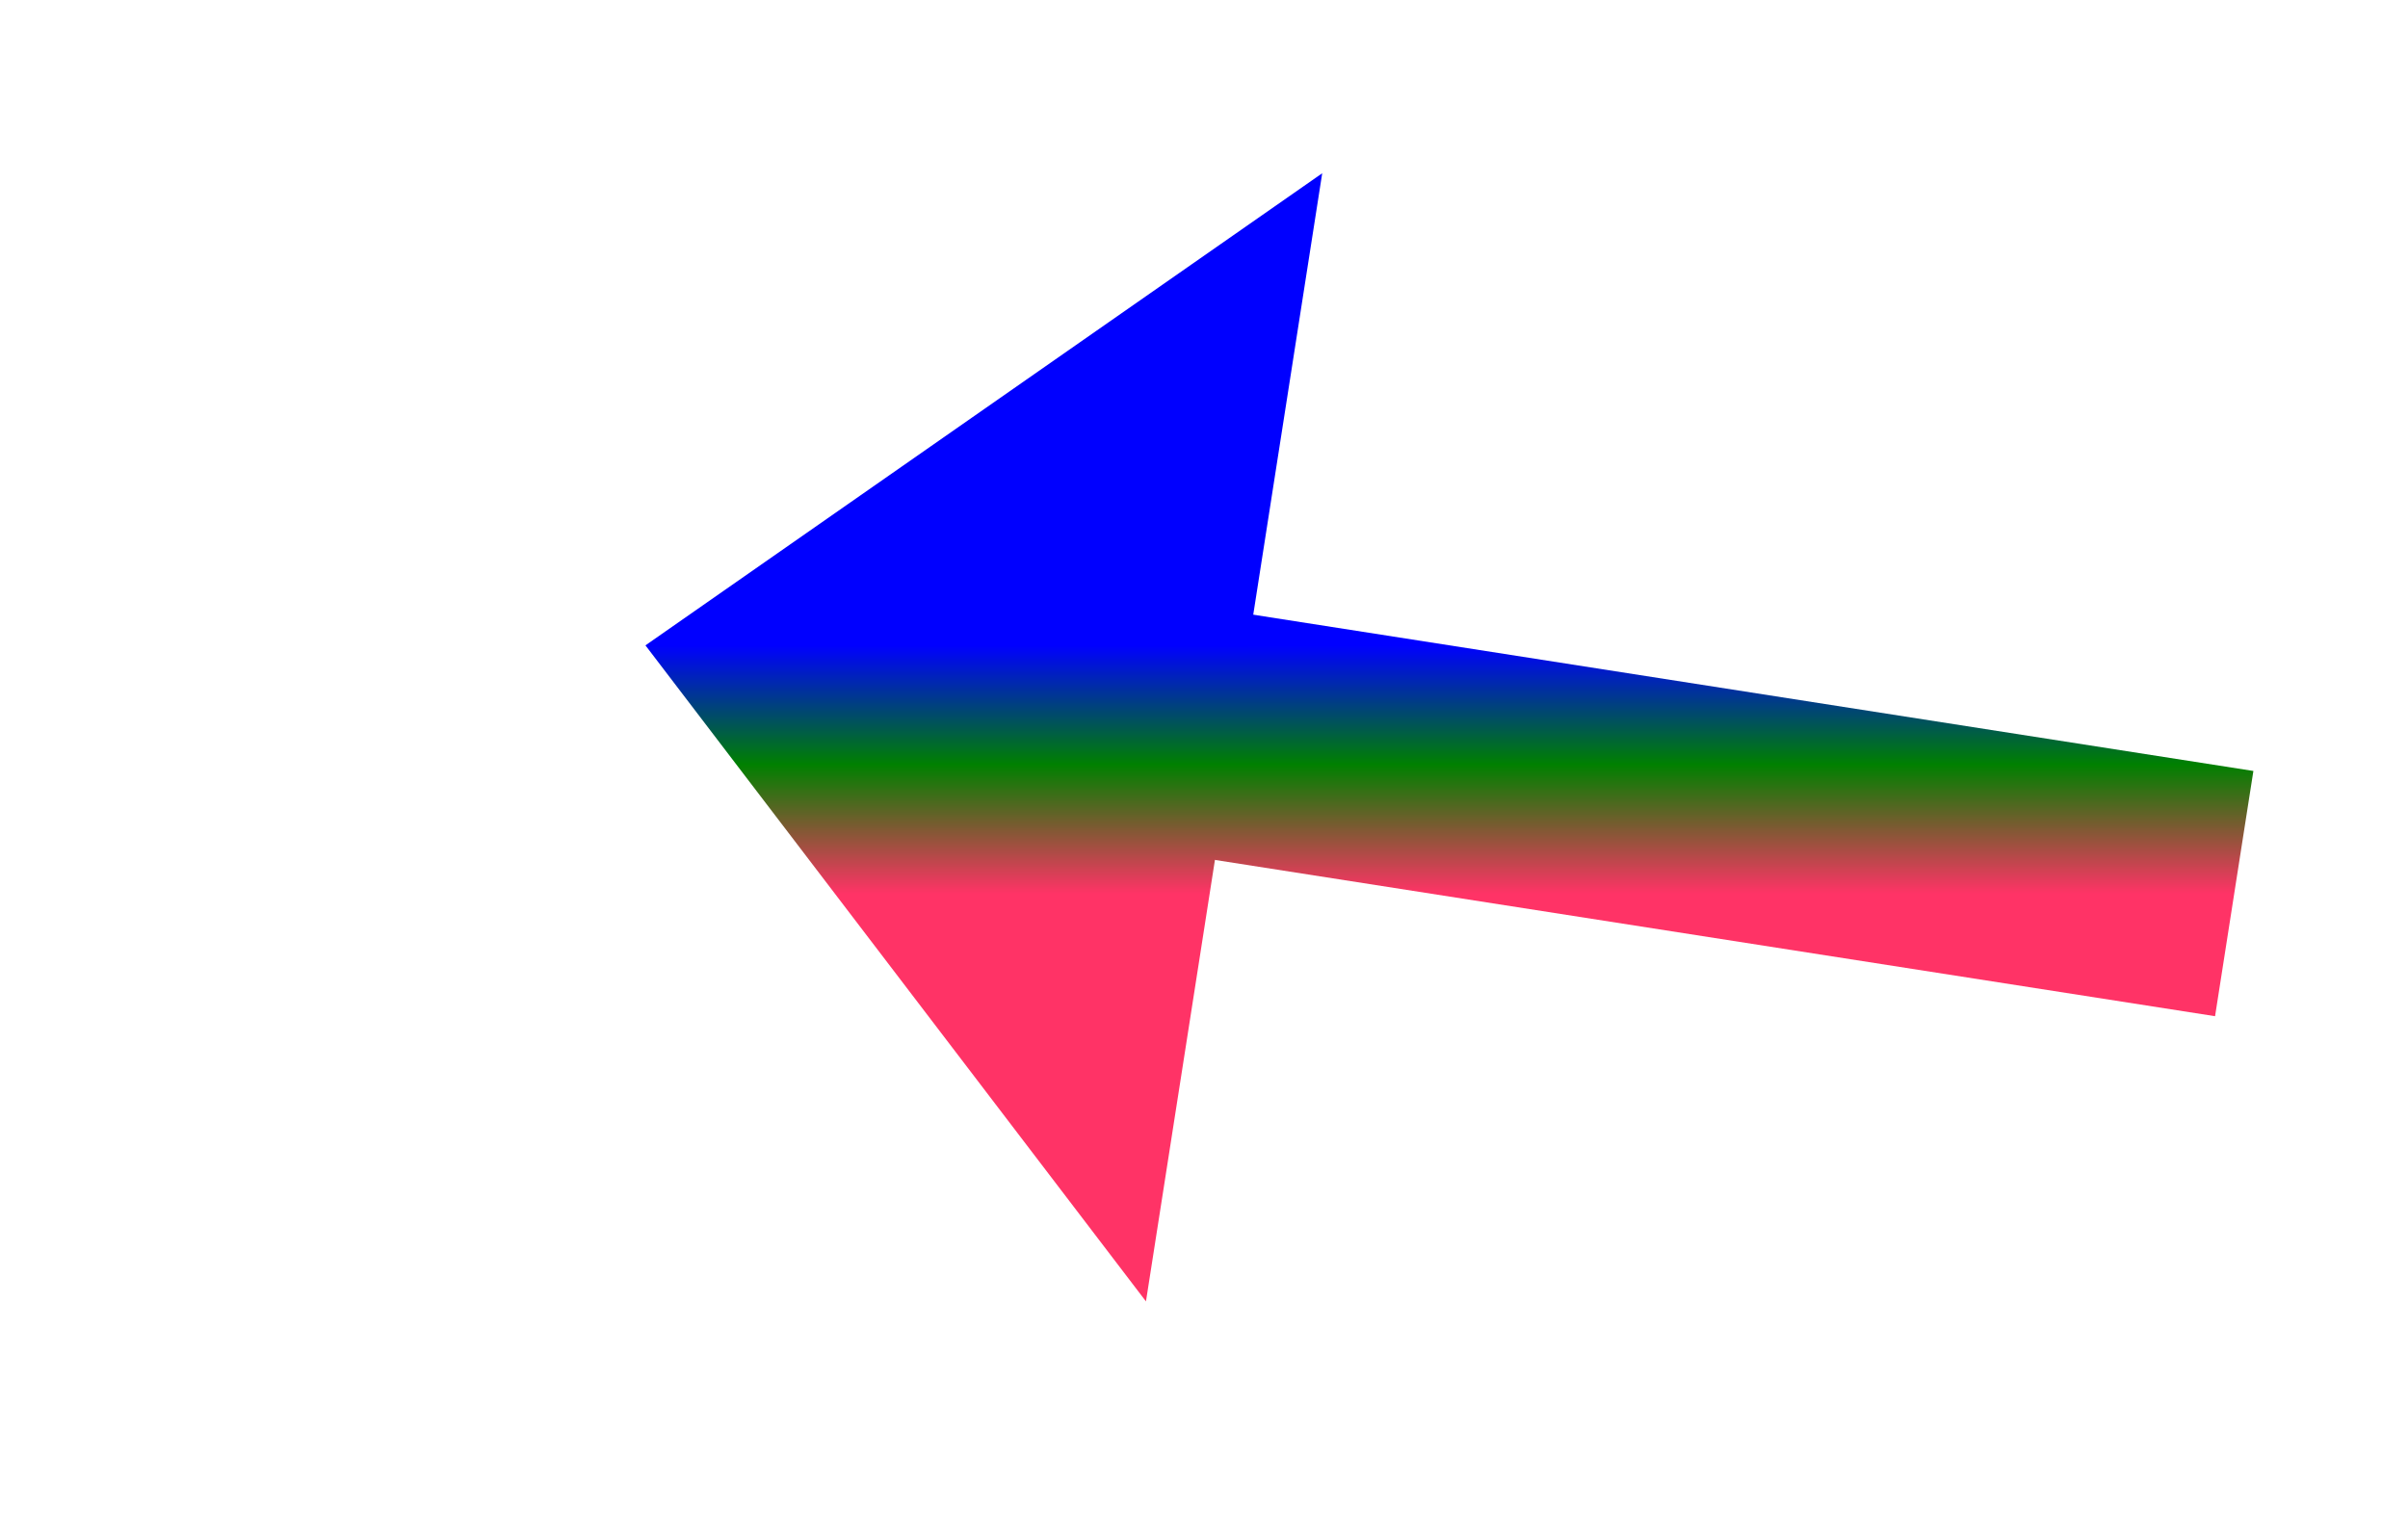 ﻿<?xml version="1.0" encoding="utf-8"?>
<svg version="1.1" xmlns:xlink="http://www.w3.org/1999/xlink" width="48.5px" height="31px" xmlns="http://www.w3.org/2000/svg">
  <defs>
    <linearGradient gradientUnits="userSpaceOnUse" x1="16" y1="0" x2="16" y2="5" id="LinearGradient522">
      <stop id="Stop523" stop-color="#0000ff" offset="0" />
      <stop id="Stop524" stop-color="#008000" offset="0.48" />
      <stop id="Stop525" stop-color="#ff3366" offset="1" />
    </linearGradient>
    <linearGradient gradientUnits="userSpaceOnUse" x1="16" y1="0" x2="16" y2="5" id="LinearGradient526">
      <stop id="Stop527" stop-color="#0000ff" offset="0" />
      <stop id="Stop528" stop-color="#008000" offset="0.48" />
      <stop id="Stop529" stop-color="#ff3366" offset="1" />
    </linearGradient>
  </defs>
  <g transform="matrix(1 0 0 1 -898 -12287 )">
    <path d="M 32 5  L 8.892 1.389  " stroke-width="5" stroke="url(#LinearGradient522)" fill="none" transform="matrix(1 0 0 1 911 12300 )" />
    <path d="M 13.631 -9.51  L 0 0  L 10.081 13.215  L 13.631 -9.51  Z " fill-rule="nonzero" fill="url(#LinearGradient526)" stroke="none" transform="matrix(1 0 0 1 911 12300 )" />
  </g>
</svg>